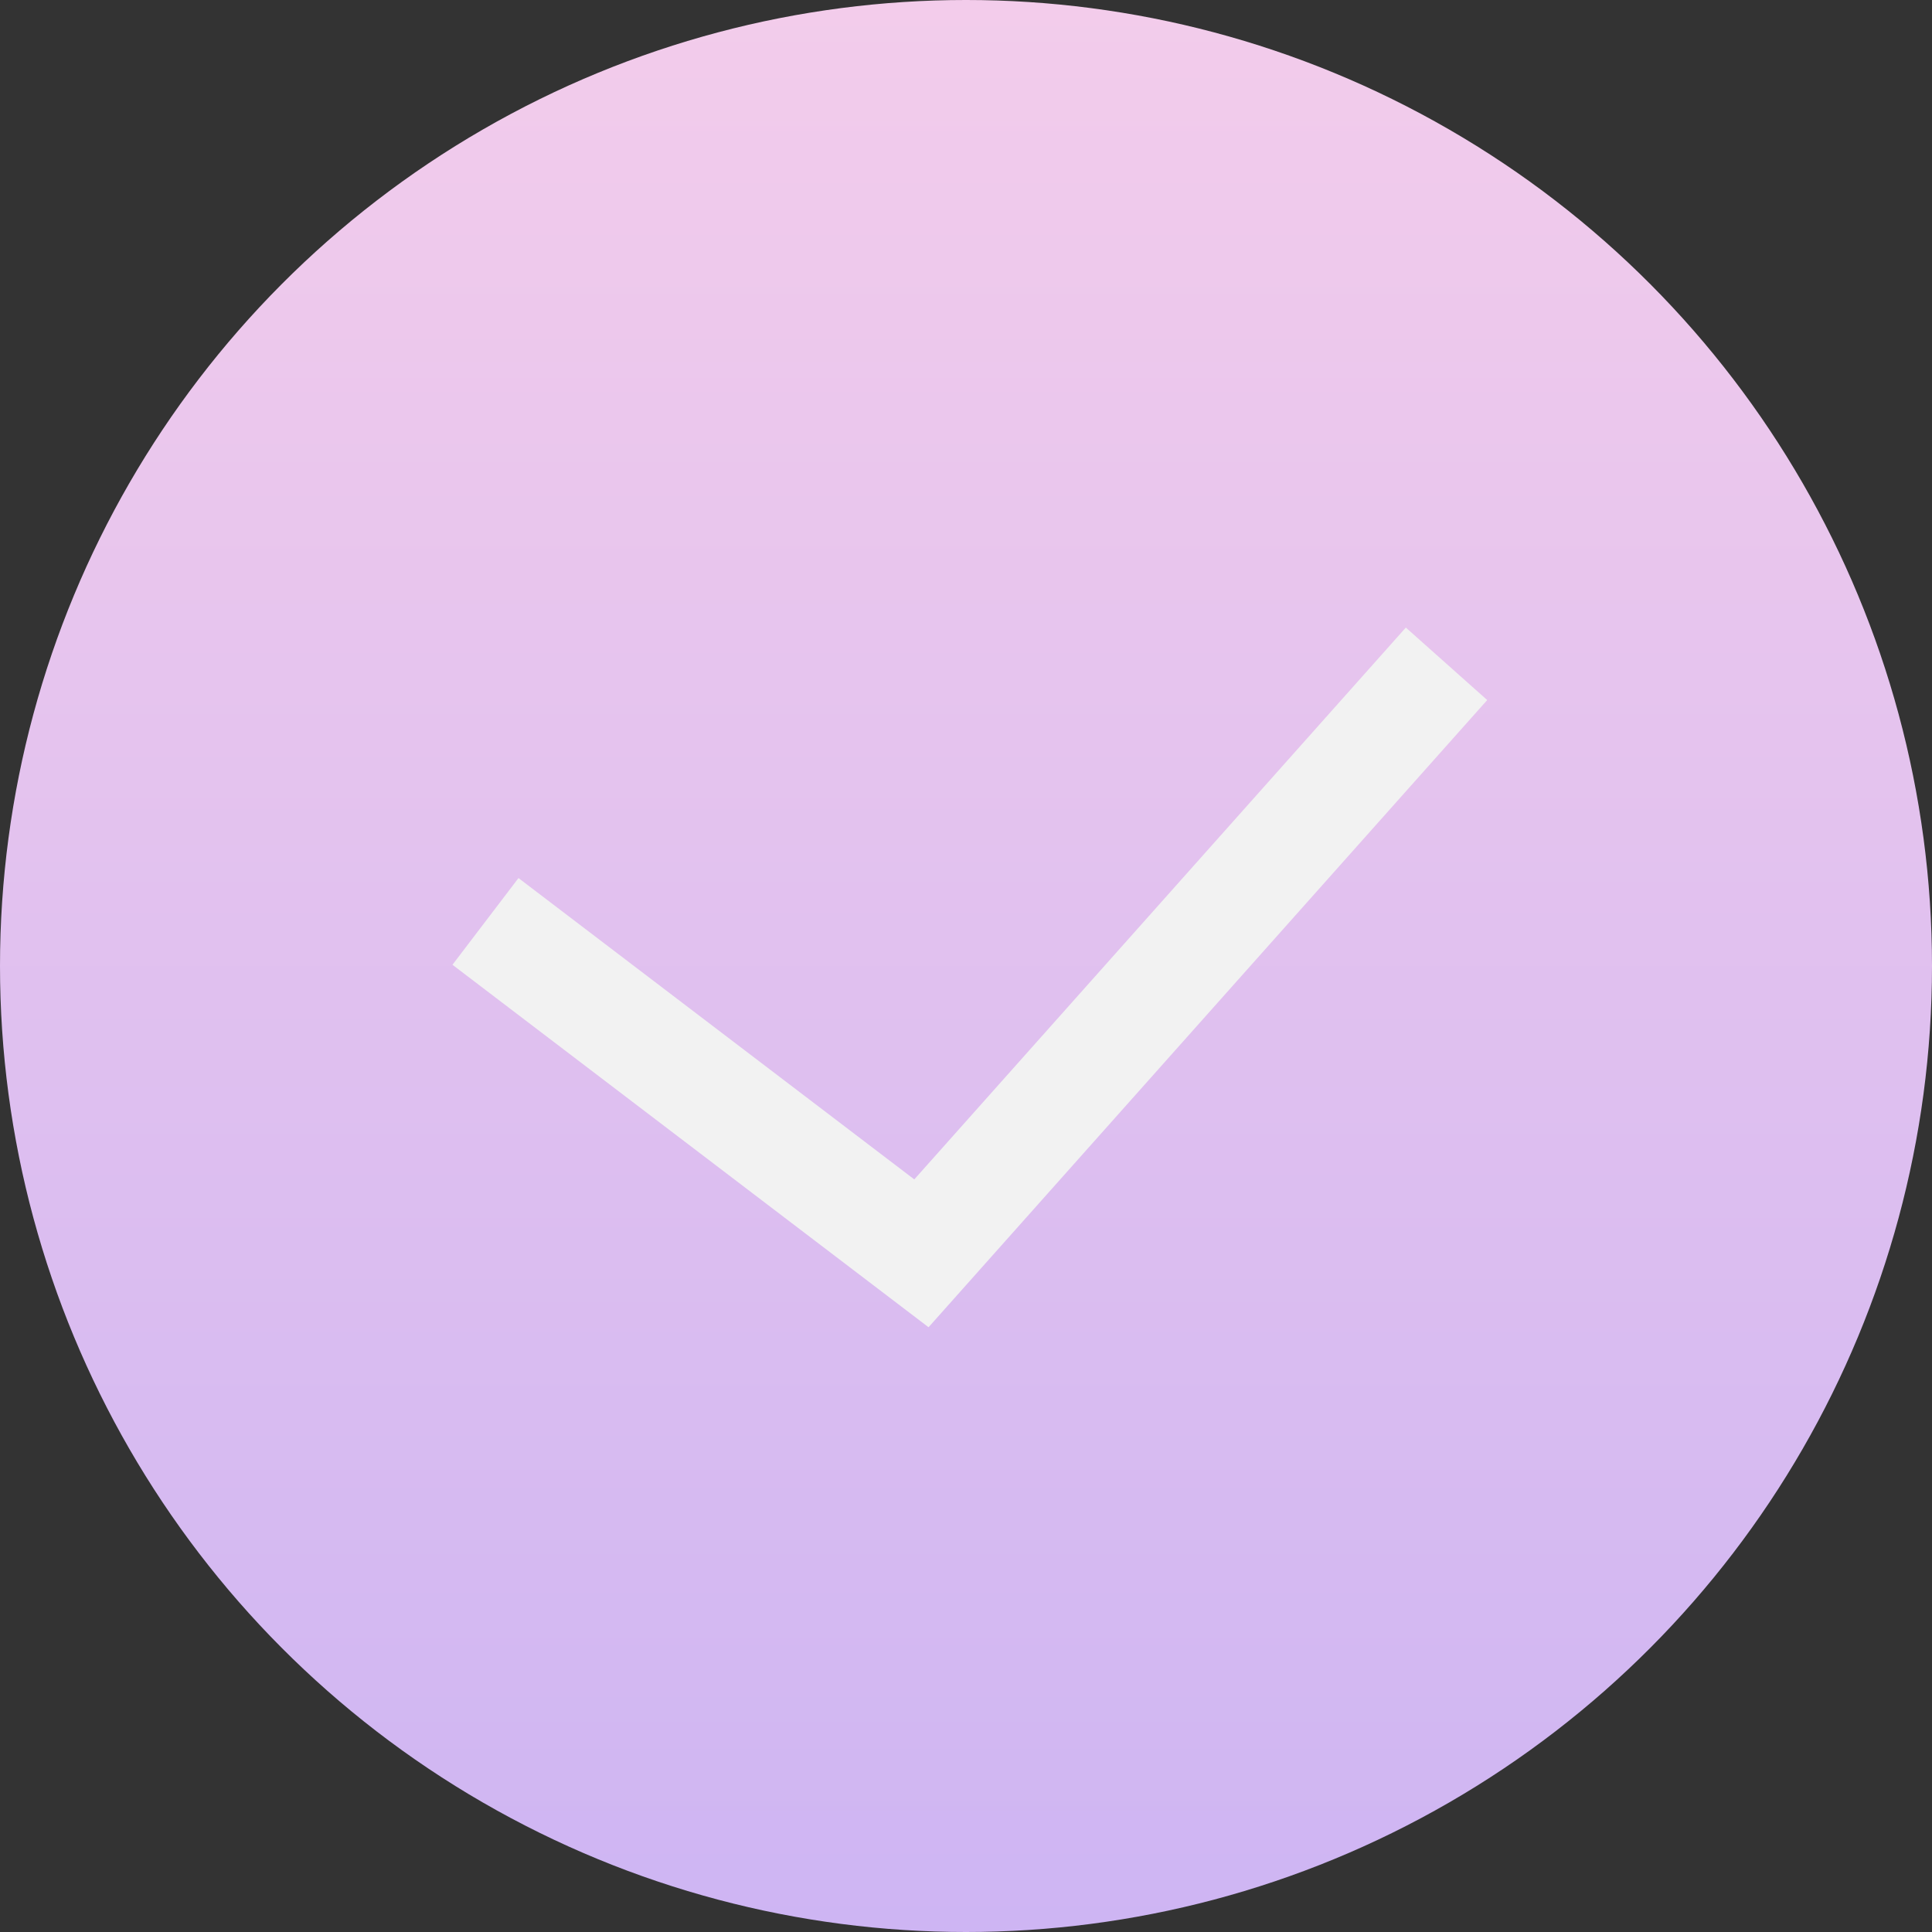 <?xml version="1.0" encoding="UTF-8"?> <svg xmlns="http://www.w3.org/2000/svg" width="195" height="195" viewBox="0 0 195 195" fill="none"><rect x="0" y="0" width="195" height="195" fill="#333333" stroke="none"/> <circle cx="97.5" cy="97.5" r="97.5" fill="url(#paint0_linear_358_34)"></circle> <path d="M49 93L93 126.5L146 67" stroke="#F2F2F2" stroke-width="11"></path> <defs> <linearGradient id="paint0_linear_358_34" x1="97.5" y1="0" x2="97.5" y2="195" gradientUnits="userSpaceOnUse"> <stop stop-color="#F3CCEB"></stop> <stop offset="1" stop-color="#CEB5F3"></stop> </linearGradient> </defs> </svg> 